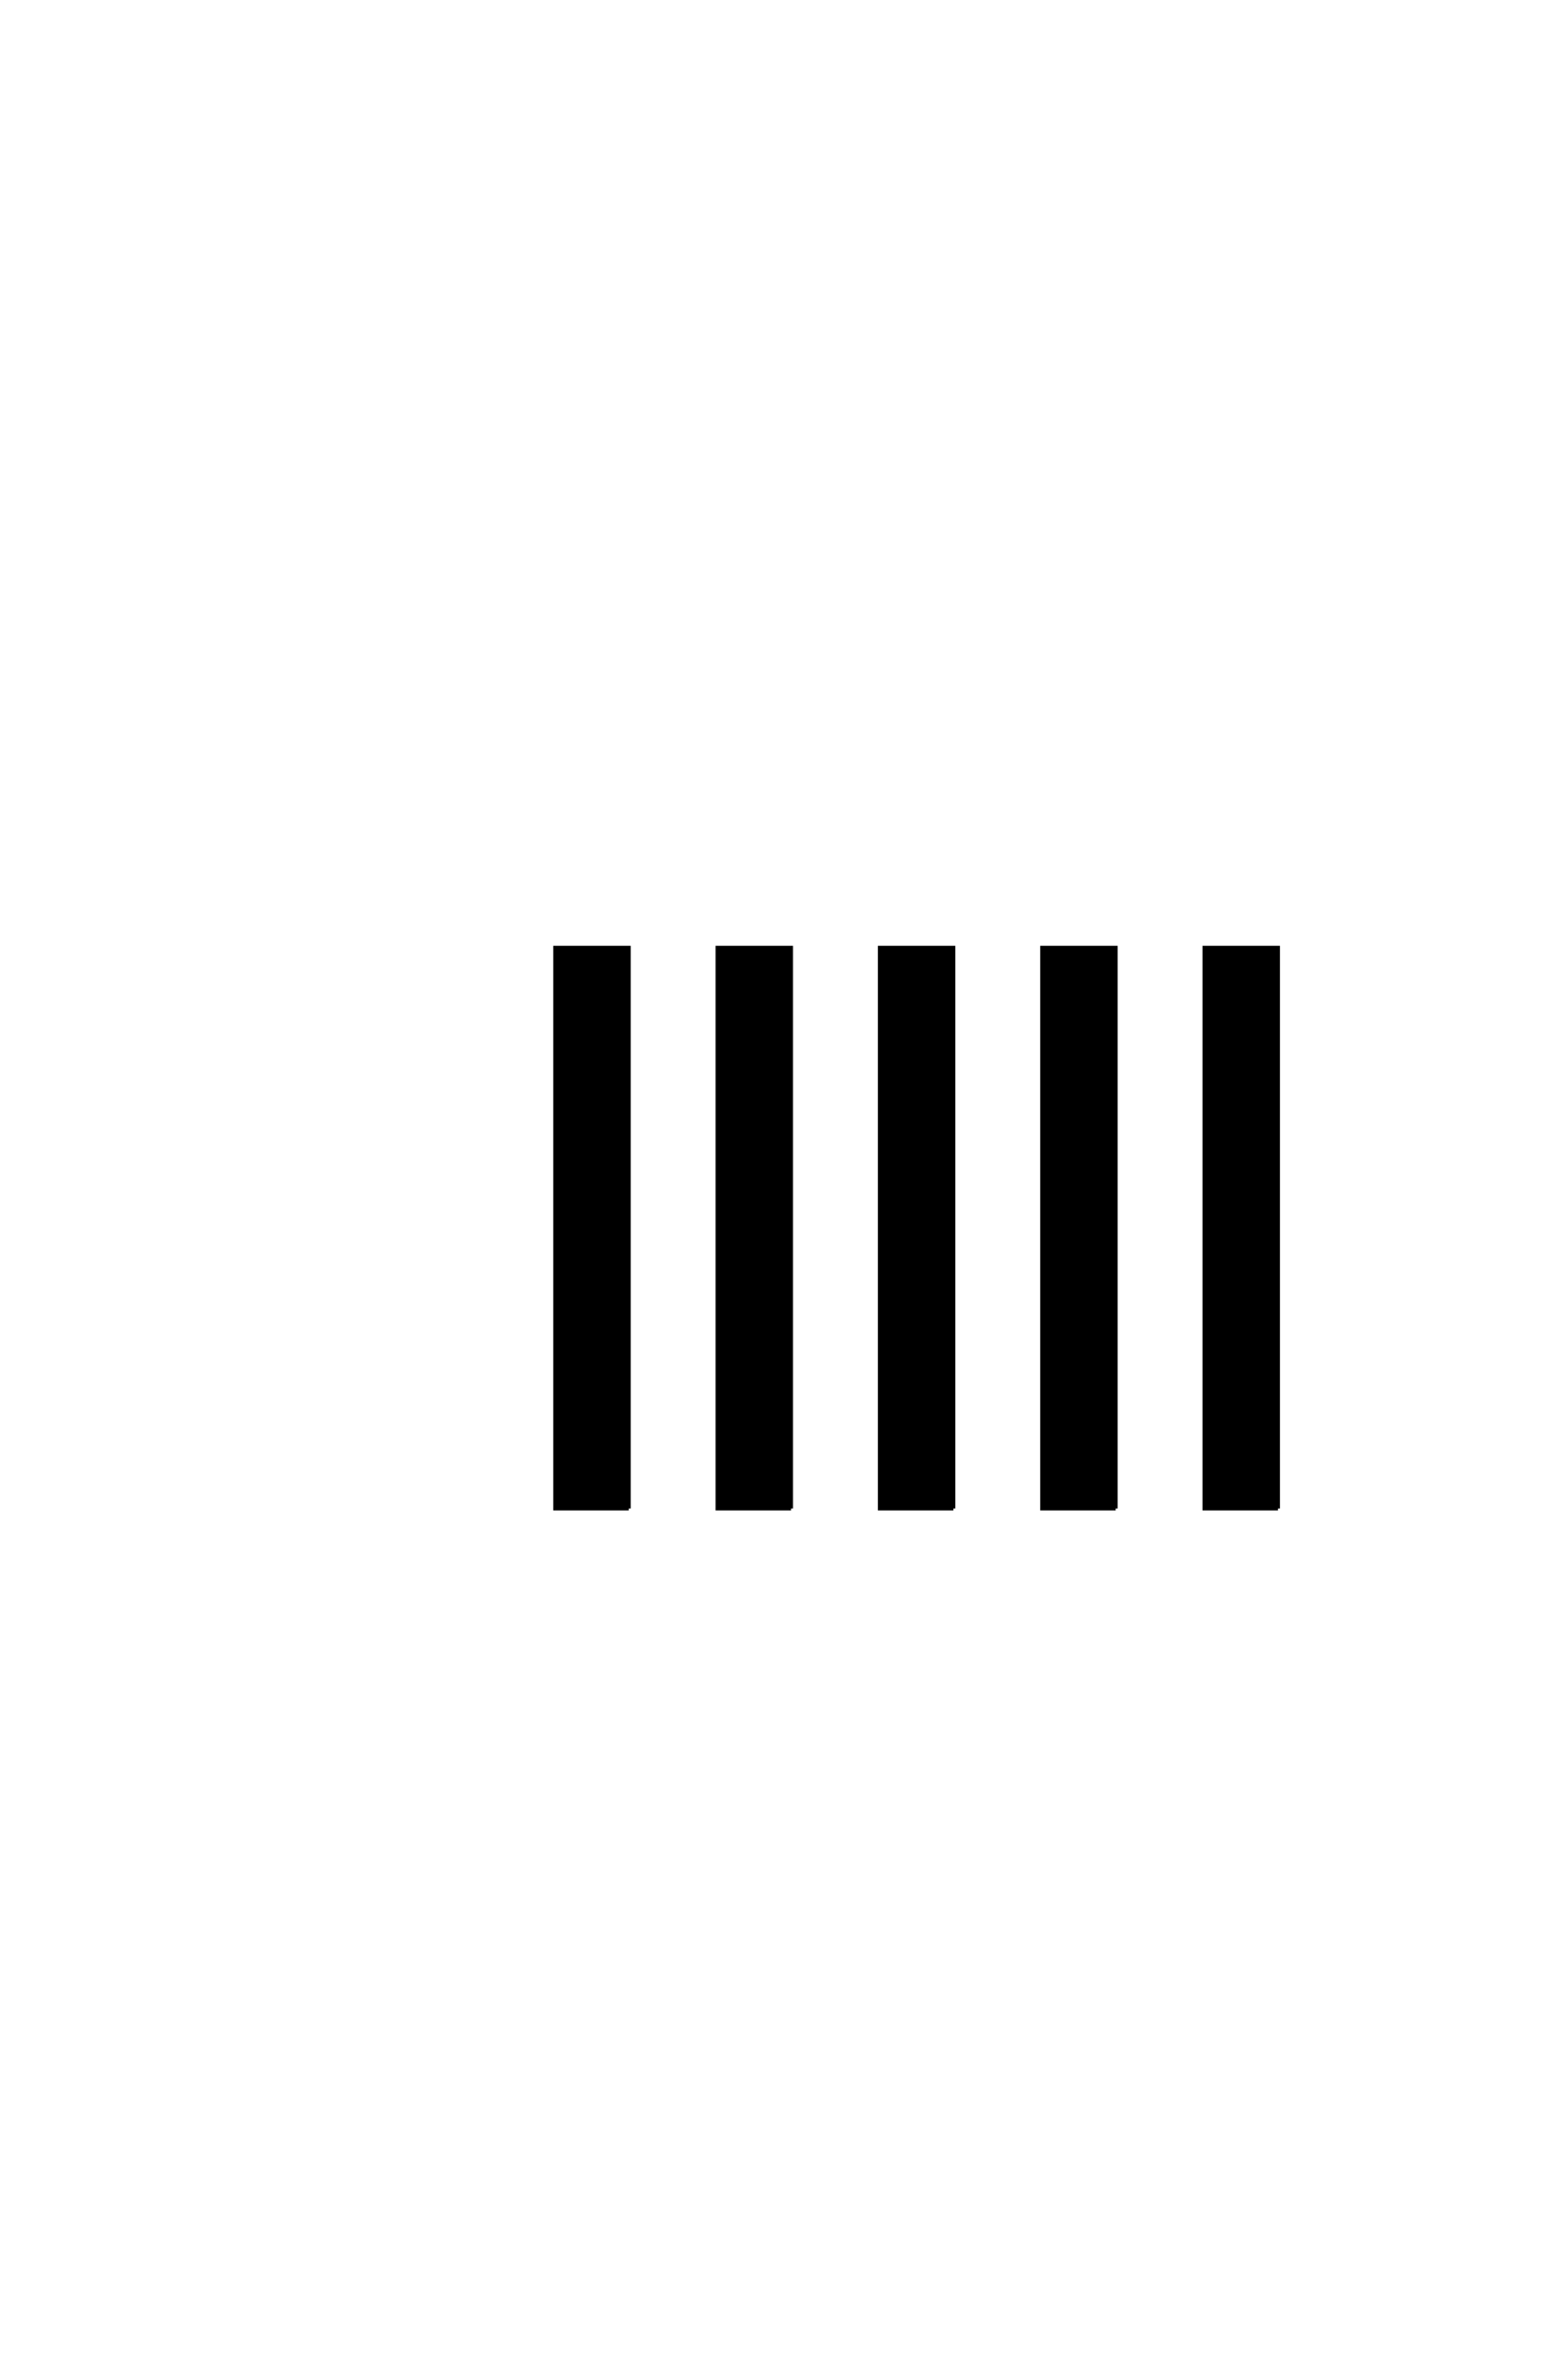 <?xml version='1.0' encoding='UTF-8'?>
<!DOCTYPE svg PUBLIC "-//W3C//DTD SVG 1.0//EN"
"http://www.w3.org/TR/2001/REC-SVG-20010904/DTD/svg10.dtd">

<svg xmlns='http://www.w3.org/2000/svg' version='1.0' width='40.0' height='60.0'>

 <g transform='scale(0.1 -0.1) translate(110.0 -370.0)'>
  <path d='M216.016 -14.656
L197.266 -14.656
L197.266 128.328
L216.016 128.328
L216.016 -14.656
L216.016 -14.656
M174.609 -14.656
L155.859 -14.656
L155.859 128.328
L174.609 128.328
L174.609 -14.656
L174.609 -14.656
M133.203 -14.656
L114.453 -14.656
L114.453 128.328
L133.203 128.328
L133.203 -14.656
L133.203 -14.656
M91.797 -14.656
L73.047 -14.656
L73.047 128.328
L91.797 128.328
L91.797 -14.656
L91.797 -14.656
M50.391 -14.656
L31.641 -14.656
L31.641 128.328
L50.391 128.328
L50.391 -14.656
' style='fill: #000000; stroke: #000000'/>
 </g>
</svg>
